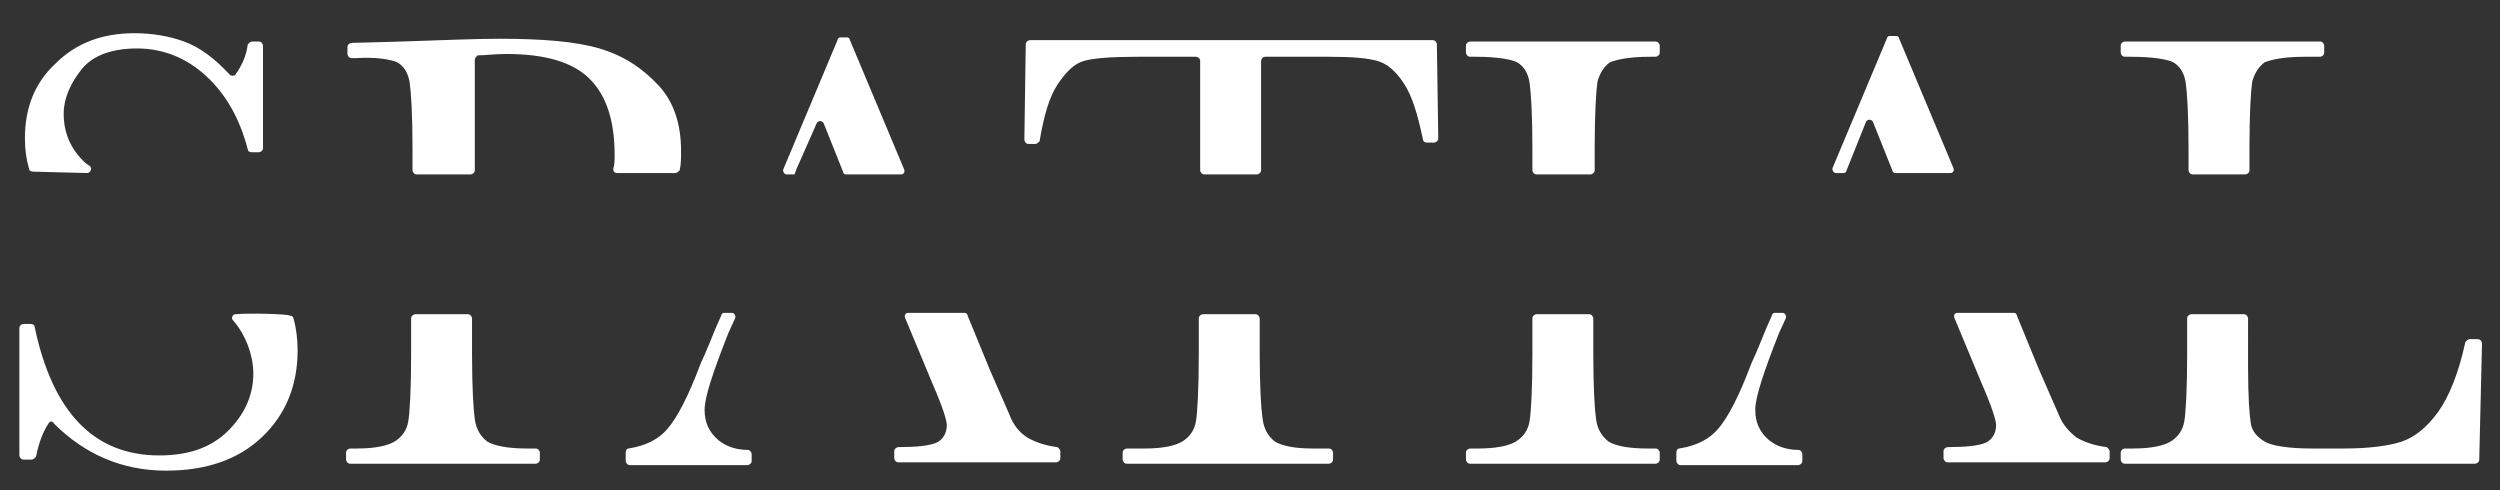 <svg version="1.1" id="Layer_1" xmlns="http://www.w3.org/2000/svg" x="0" y="0" viewBox="0 0 180.6 35.4" style="enable-background:new 0 0 180.6 35.4" xml:space="preserve"><rect x="0" y="0" width="180.6" height="35.4" fill="#333333" stroke="none"/><style>.st0{fill:#fff}</style><path class="st0" d="M157 4.5c.5.3.8.8.9 1.5.1.7.2 2.3.2 4.7v1.6c0 .1.1.3.3.3h3.8c.1 0 .3-.1.3-.3v-1.6c0-2.5.1-4.1.2-4.8.2-.7.5-1.1.9-1.4.5-.2 1.4-.4 2.9-.4h1.1c.1 0 .3-.1.3-.3v-.5c0-.1-.1-.3-.3-.3h-14.1c-.1 0-.3.1-.3.3v.5c0 .1.1.3.3.3h.4c1.7 0 2.7.2 3.1.4zM176.1 29.8c-.8 1.1-1.7 1.8-2.6 2.1-.9.3-2.3.5-4.2.5H167c-1.7 0-2.9-.2-3.4-.5s-.9-.7-1-1.3c-.1-.6-.2-1.9-.2-4.1V23c0-.1-.1-.3-.3-.3h-3.8c-.1 0-.3.1-.3.3v2.6c0 2.5-.1 4.2-.2 4.8-.1.7-.5 1.2-1 1.5-.5.3-1.4.5-2.7.5h-.6c-.1 0-.3.1-.3.3v.5c0 .1.1.3.3.3h25.3c.1 0 .3-.1.3-.3l.2-8.4c0-.1-.1-.3-.3-.3h-.6c-.1 0-.2.1-.3.2-.5 2.3-1.2 4-2 5.1zM133.4 12.3l1.4-3.5c.1-.2.4-.2.5 0l1.4 3.5c0 .1.1.2.2.2h4c.2 0 .3-.2.2-.4l-3.9-9.3c0-.1-.1-.2-.2-.2h-.5c-.1 0-.2.1-.2.2l-3.9 9.3c-.1.2.1.4.2.4h.6c.1 0 .2-.1.2-.2zM148.7 29.9l-1.4-3.2-1.6-3.9c0-.1-.1-.2-.2-.2h-4.1c-.2 0-.3.2-.2.4l2 4.8c.7 1.6 1 2.6 1 2.9 0 .6-.3 1.1-.8 1.3-.5.2-1.4.3-2.7.3-.1 0-.3.1-.3.3v.5c0 .1.1.3.3.3h11.4c.1 0 .3-.1.3-.3v-.5c0-.1-.1-.2-.2-.3-.9-.1-1.7-.4-2.2-.7-.5-.4-1-.9-1.3-1.7zM126.8 29.6c0-.9.6-2.7 1.7-5.5l.5-1.1c.1-.2-.1-.4-.2-.4h-.6c-.1 0-.2.1-.2.2l-.4.9c-.6 1.5-1 2.4-1.1 2.6-.9 2.4-1.7 3.9-2.4 4.7-.6.7-1.5 1.2-2.8 1.4-.1 0-.2.1-.2.3v.6c0 .1.1.3.3.3h8.5c.1 0 .3-.1.3-.3v-.5c0-.1-.1-.3-.3-.3-.9 0-1.6-.3-2.1-.7-.7-.6-1-1.3-1-2.2zM109.6 4.5c.5.3.8.8.9 1.5.1.7.2 2.3.2 4.7v1.6c0 .1.1.3.3.3h3.9c.1 0 .3-.1.3-.3v-1.6c0-2.5.1-4.1.2-4.8.2-.7.5-1.1.9-1.4.5-.2 1.4-.4 2.9-.4h.4c.1 0 .3-.1.3-.3v-.5c0-.1-.1-.3-.3-.3h-13.4c-.1 0-.3.1-.3.3v.5c0 .1.1.3.3.3h.4c1.6 0 2.6.2 3 .4zM116.2 31.9c-.5-.4-.8-.9-.9-1.6-.1-.7-.2-2.3-.2-4.7V23c0-.1-.1-.3-.3-.3H111c-.1 0-.3.1-.3.3v2.6c0 2.5-.1 4.2-.2 4.8-.1.7-.5 1.2-1 1.5-.5.3-1.4.5-2.7.5h-.6c-.1 0-.3.1-.3.3v.5c0 .1.1.3.3.3h13.4c.1 0 .3-.1.3-.3v-.5c0-.1-.1-.3-.3-.3h-.6c-1.4 0-2.3-.2-2.8-.5zM76.4 6.1c.6-.9 1.2-1.5 1.9-1.7.7-.2 2-.3 3.9-.3h4.2c.1 0 .3.1.3.3v7.9c0 .1.1.3.3.3h3.8c.1 0 .3-.1.3-.3V4.4c0-.1.1-.3.3-.3H96c1.7 0 2.8.1 3.5.3.7.2 1.3.7 1.9 1.6.6.9 1 2.2 1.4 4.1 0 .1.1.2.3.2h.5c.1 0 .3-.1.3-.3l-.1-6.8c0-.1-.1-.3-.3-.3H74.4c-.1 0-.3.1-.3.3l-.1 6.9c0 .1.1.3.3.3h.5c.1 0 .2-.1.3-.2.3-1.8.7-3.2 1.3-4.1zM92.1 31.9c-.5-.4-.8-.9-.9-1.7-.1-.7-.2-2.3-.2-4.7V23c0-.1-.1-.3-.3-.3h-3.8c-.1 0-.3.1-.3.3v2.6c0 2.5-.1 4.2-.2 4.8-.1.7-.5 1.2-1 1.5-.5.3-1.4.5-2.7.5h-1.3c-.1 0-.3.1-.3.3v.5c0 .1.1.3.3.3H96c.1 0 .3-.1.3-.3v-.5c0-.1-.1-.3-.3-.3h-1.2c-1.3 0-2.2-.2-2.7-.5zM50.9 29.6c0-.9.6-2.7 1.7-5.5l.5-1.1c.1-.2-.1-.4-.2-.4h-.6c-.1 0-.2.1-.2.2l-.4.9c-.6 1.5-1 2.4-1.1 2.6-.9 2.4-1.7 3.9-2.4 4.7-.6.7-1.5 1.2-2.8 1.4-.1 0-.2.1-.2.3v.6c0 .1.1.3.3.3H54c.1 0 .3-.1.3-.3v-.5c0-.1-.1-.3-.3-.3-.9 0-1.6-.3-2.1-.7-.7-.6-1-1.3-1-2.2zM57.5 12.3 59 8.9c.1-.2.4-.2.5 0l1.4 3.5c0 .1.1.2.2.2h4c.2 0 .3-.2.2-.4l-3.9-9.3c0-.1-.1-.2-.2-.2h-.5c-.1 0-.2.1-.2.2l-3.9 9.3c-.1.2.1.4.2.4h.6c0-.1.1-.2.1-.3zM72.9 29.9l-1.4-3.2-1.6-3.9c0-.1-.1-.2-.2-.2h-4.1c-.2 0-.3.2-.2.4l2 4.8c.7 1.6 1 2.6 1 2.9 0 .6-.3 1.1-.8 1.3-.5.2-1.4.3-2.7.3-.1 0-.3.1-.3.3v.5c0 .1.1.3.3.3h11.4c.1 0 .3-.1.3-.3v-.5c0-.1-.1-.2-.2-.3-.9-.1-1.7-.4-2.2-.7-.6-.4-1-.9-1.3-1.7zM28.7 4.5c.5.3.8.8.9 1.5.1.7.2 2.3.2 4.7v1.6c0 .1.1.3.3.3H34c.1 0 .3-.1.3-.3v-8c0-.1.1-.2.2-.3.5 0 1.2-.1 2.1-.1 2.8 0 4.8.6 6 1.8 1.2 1.2 1.8 3 1.8 5.5 0 .4 0 .7-.1 1 0 .2.1.3.3.3h4.2c.1 0 .2-.1.3-.2.1-.4.1-.9.1-1.4 0-1.9-.5-3.5-1.6-4.7C46.4 4.9 45 4 43.3 3.5s-4.1-.7-7.2-.7c-1.7 0-4.1.1-7.1.2l-3.6.1c-.1 0-.3.1-.3.3v.5c0 .1.1.3.3.3h.3c1.5-.1 2.5.1 3 .3zM35.2 31.9c-.5-.4-.8-.9-.9-1.6-.1-.7-.2-2.3-.2-4.7V23c0-.1-.1-.3-.3-.3H30c-.1 0-.3.1-.3.3v2.6c0 2.5-.1 4.2-.2 4.8-.1.7-.5 1.2-1 1.5-.5.3-1.4.5-2.7.5h-.5c-.1 0-.3.1-.3.3v.5c0 .1.1.3.3.3h13.4c.1 0 .3-.1.3-.3v-.5c0-.1-.1-.3-.3-.3H38c-1.3 0-2.3-.2-2.8-.5zM6.3 12.5c.2 0 .4-.3.2-.5l-.3-.2c-1.1-1-1.6-2.2-1.6-3.6 0-1.1.5-2.2 1.3-3.2s2.2-1.5 4-1.5c1.9 0 3.6.7 5 2s2.4 3 3 5.3c0 .1.1.2.3.2h.5c.1 0 .3-.1.3-.3V3.3c0-.1-.1-.3-.3-.3h-.5c-.1 0-.2.1-.3.2-.1.8-.4 1.5-.9 2.2-.1.1-.3.1-.4 0-1.1-1.2-2.2-2-3.3-2.4-1.1-.4-2.3-.6-3.6-.6-2.3 0-4.2.7-5.7 2.2C2.5 6 1.8 7.8 1.8 10c0 .8.1 1.5.3 2.2 0 .1.1.2.3.2l3.9.1zM17 22.7c-.2 0-.3.3-.2.4.9 1 1.5 2.5 1.5 3.9 0 1.5-.6 2.9-1.8 4.1-1.2 1.2-2.8 1.8-5 1.8-4.7 0-7.7-3.1-9-9.3 0-.1-.1-.2-.3-.2h-.5c-.1 0-.3.1-.3.3v9.2c0 .1.1.3.3.3h.6c.1 0 .2-.1.3-.2.2-1 .5-1.8.9-2.4.1-.2.3-.2.4 0C6.1 32.8 8.8 34 12 34c2.9 0 5.2-.8 6.9-2.4 1.7-1.6 2.6-3.7 2.6-6.3 0-.8-.1-1.6-.3-2.3 0-.1-.1-.2-.3-.2.1-.1-2.8-.2-3.9-.1z"/></svg>